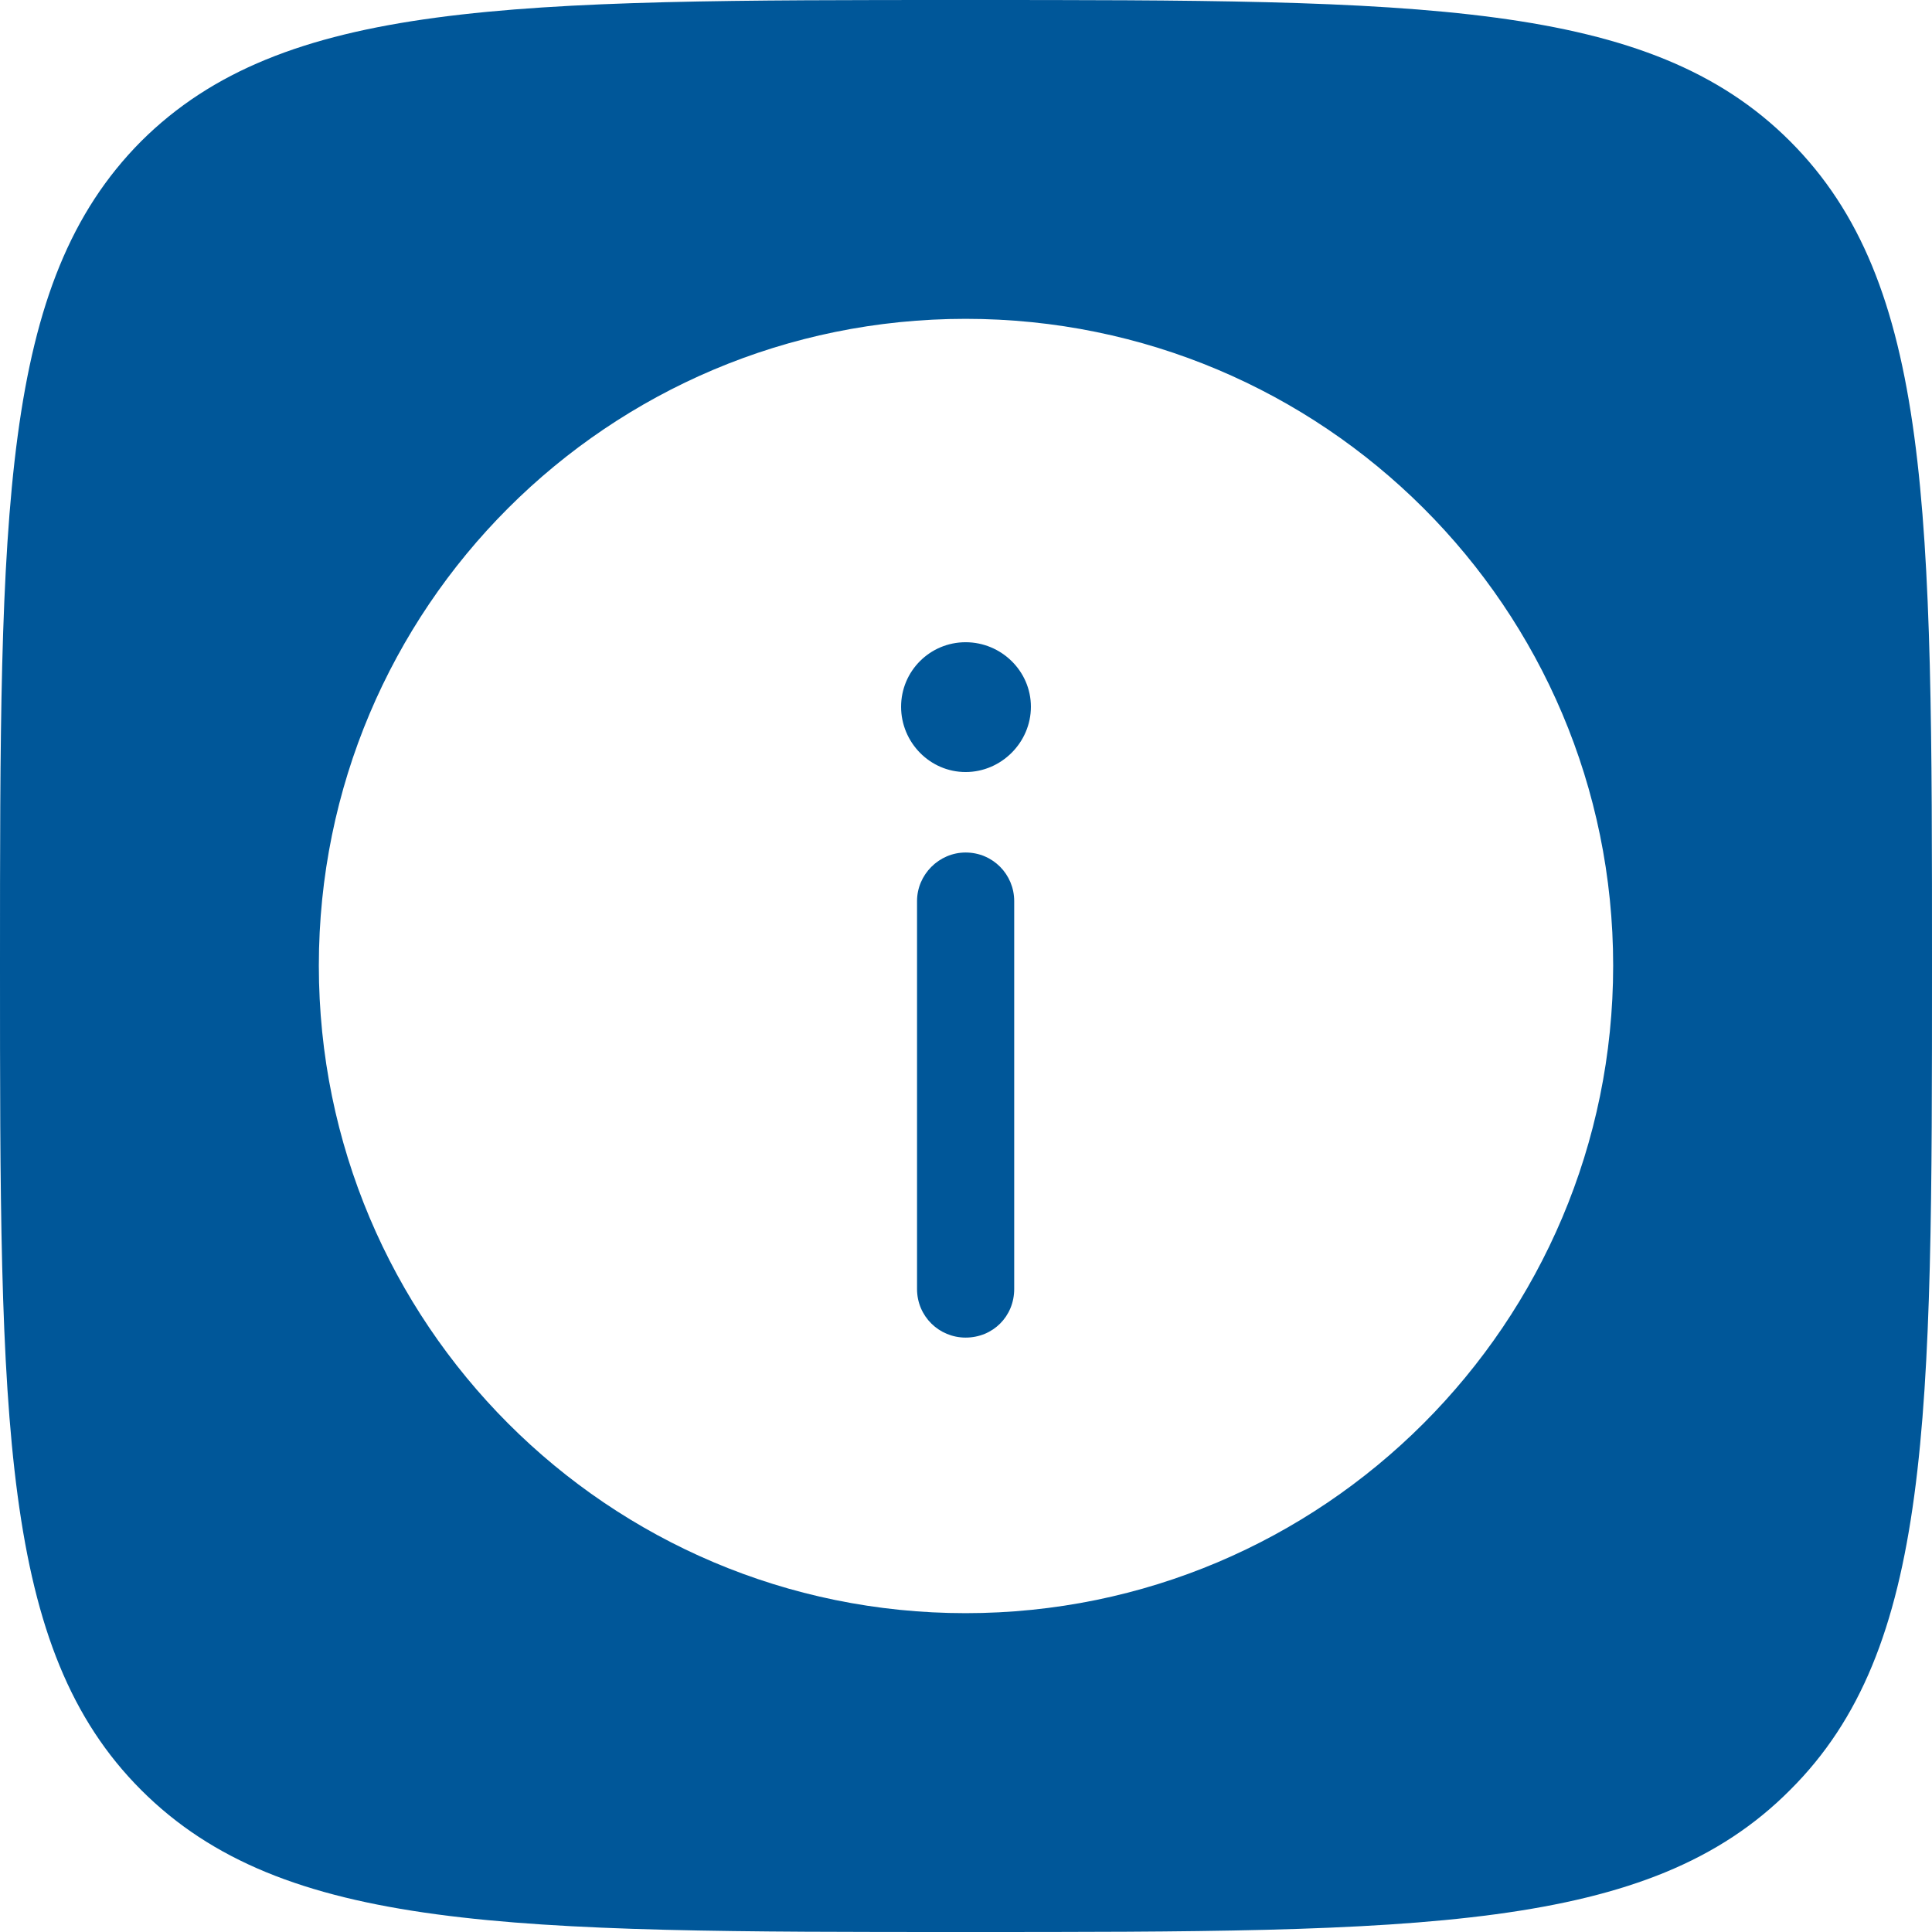 <?xml version="1.0" encoding="UTF-8"?> <svg xmlns="http://www.w3.org/2000/svg" xmlns:xlink="http://www.w3.org/1999/xlink" xmlns:xodm="http://www.corel.com/coreldraw/odm/2003" xml:space="preserve" width="1247px" height="1247px" version="1.1" style="shape-rendering:geometricPrecision; text-rendering:geometricPrecision; image-rendering:optimizeQuality; fill-rule:evenodd; clip-rule:evenodd" viewBox="0 0 25.45 25.45"> <defs> <style type="text/css"> .fil0 {fill:#005799} </style> </defs> <g id="Слой_x0020_1">  <path class="fil0" d="M12.72 25.45c-5.99,0 -8.99,0 -10.86,-1.87 -1.86,-1.86 -1.86,-4.86 -1.86,-10.86 0,-5.99 0,-8.99 1.86,-10.86 1.87,-1.86 4.87,-1.86 10.86,-1.86 6,0 9,0 10.86,1.86 1.87,1.87 1.87,4.87 1.87,10.86 0,6 0,9 -1.87,10.86 -1.86,1.87 -4.86,1.87 -10.86,1.87zm8.53 -12.73c0,4.71 -3.82,8.53 -8.53,8.53 -4.71,0 -8.52,-3.82 -8.52,-8.53 0,-4.71 3.81,-8.52 8.52,-8.52 4.71,0 8.53,3.81 8.53,8.52zm-8.53 4.9c0.36,0 0.64,-0.28 0.64,-0.64l0 -5.11c0,-0.35 -0.28,-0.64 -0.64,-0.64 -0.35,0 -0.64,0.29 -0.64,0.64l0 5.11c0,0.36 0.29,0.64 0.64,0.64zm0 -9.16c0.47,0 0.86,0.38 0.86,0.85 0,0.47 -0.39,0.86 -0.86,0.86 -0.47,0 -0.85,-0.39 -0.85,-0.86 0,-0.47 0.38,-0.85 0.85,-0.85z"></path> </g> </svg> 